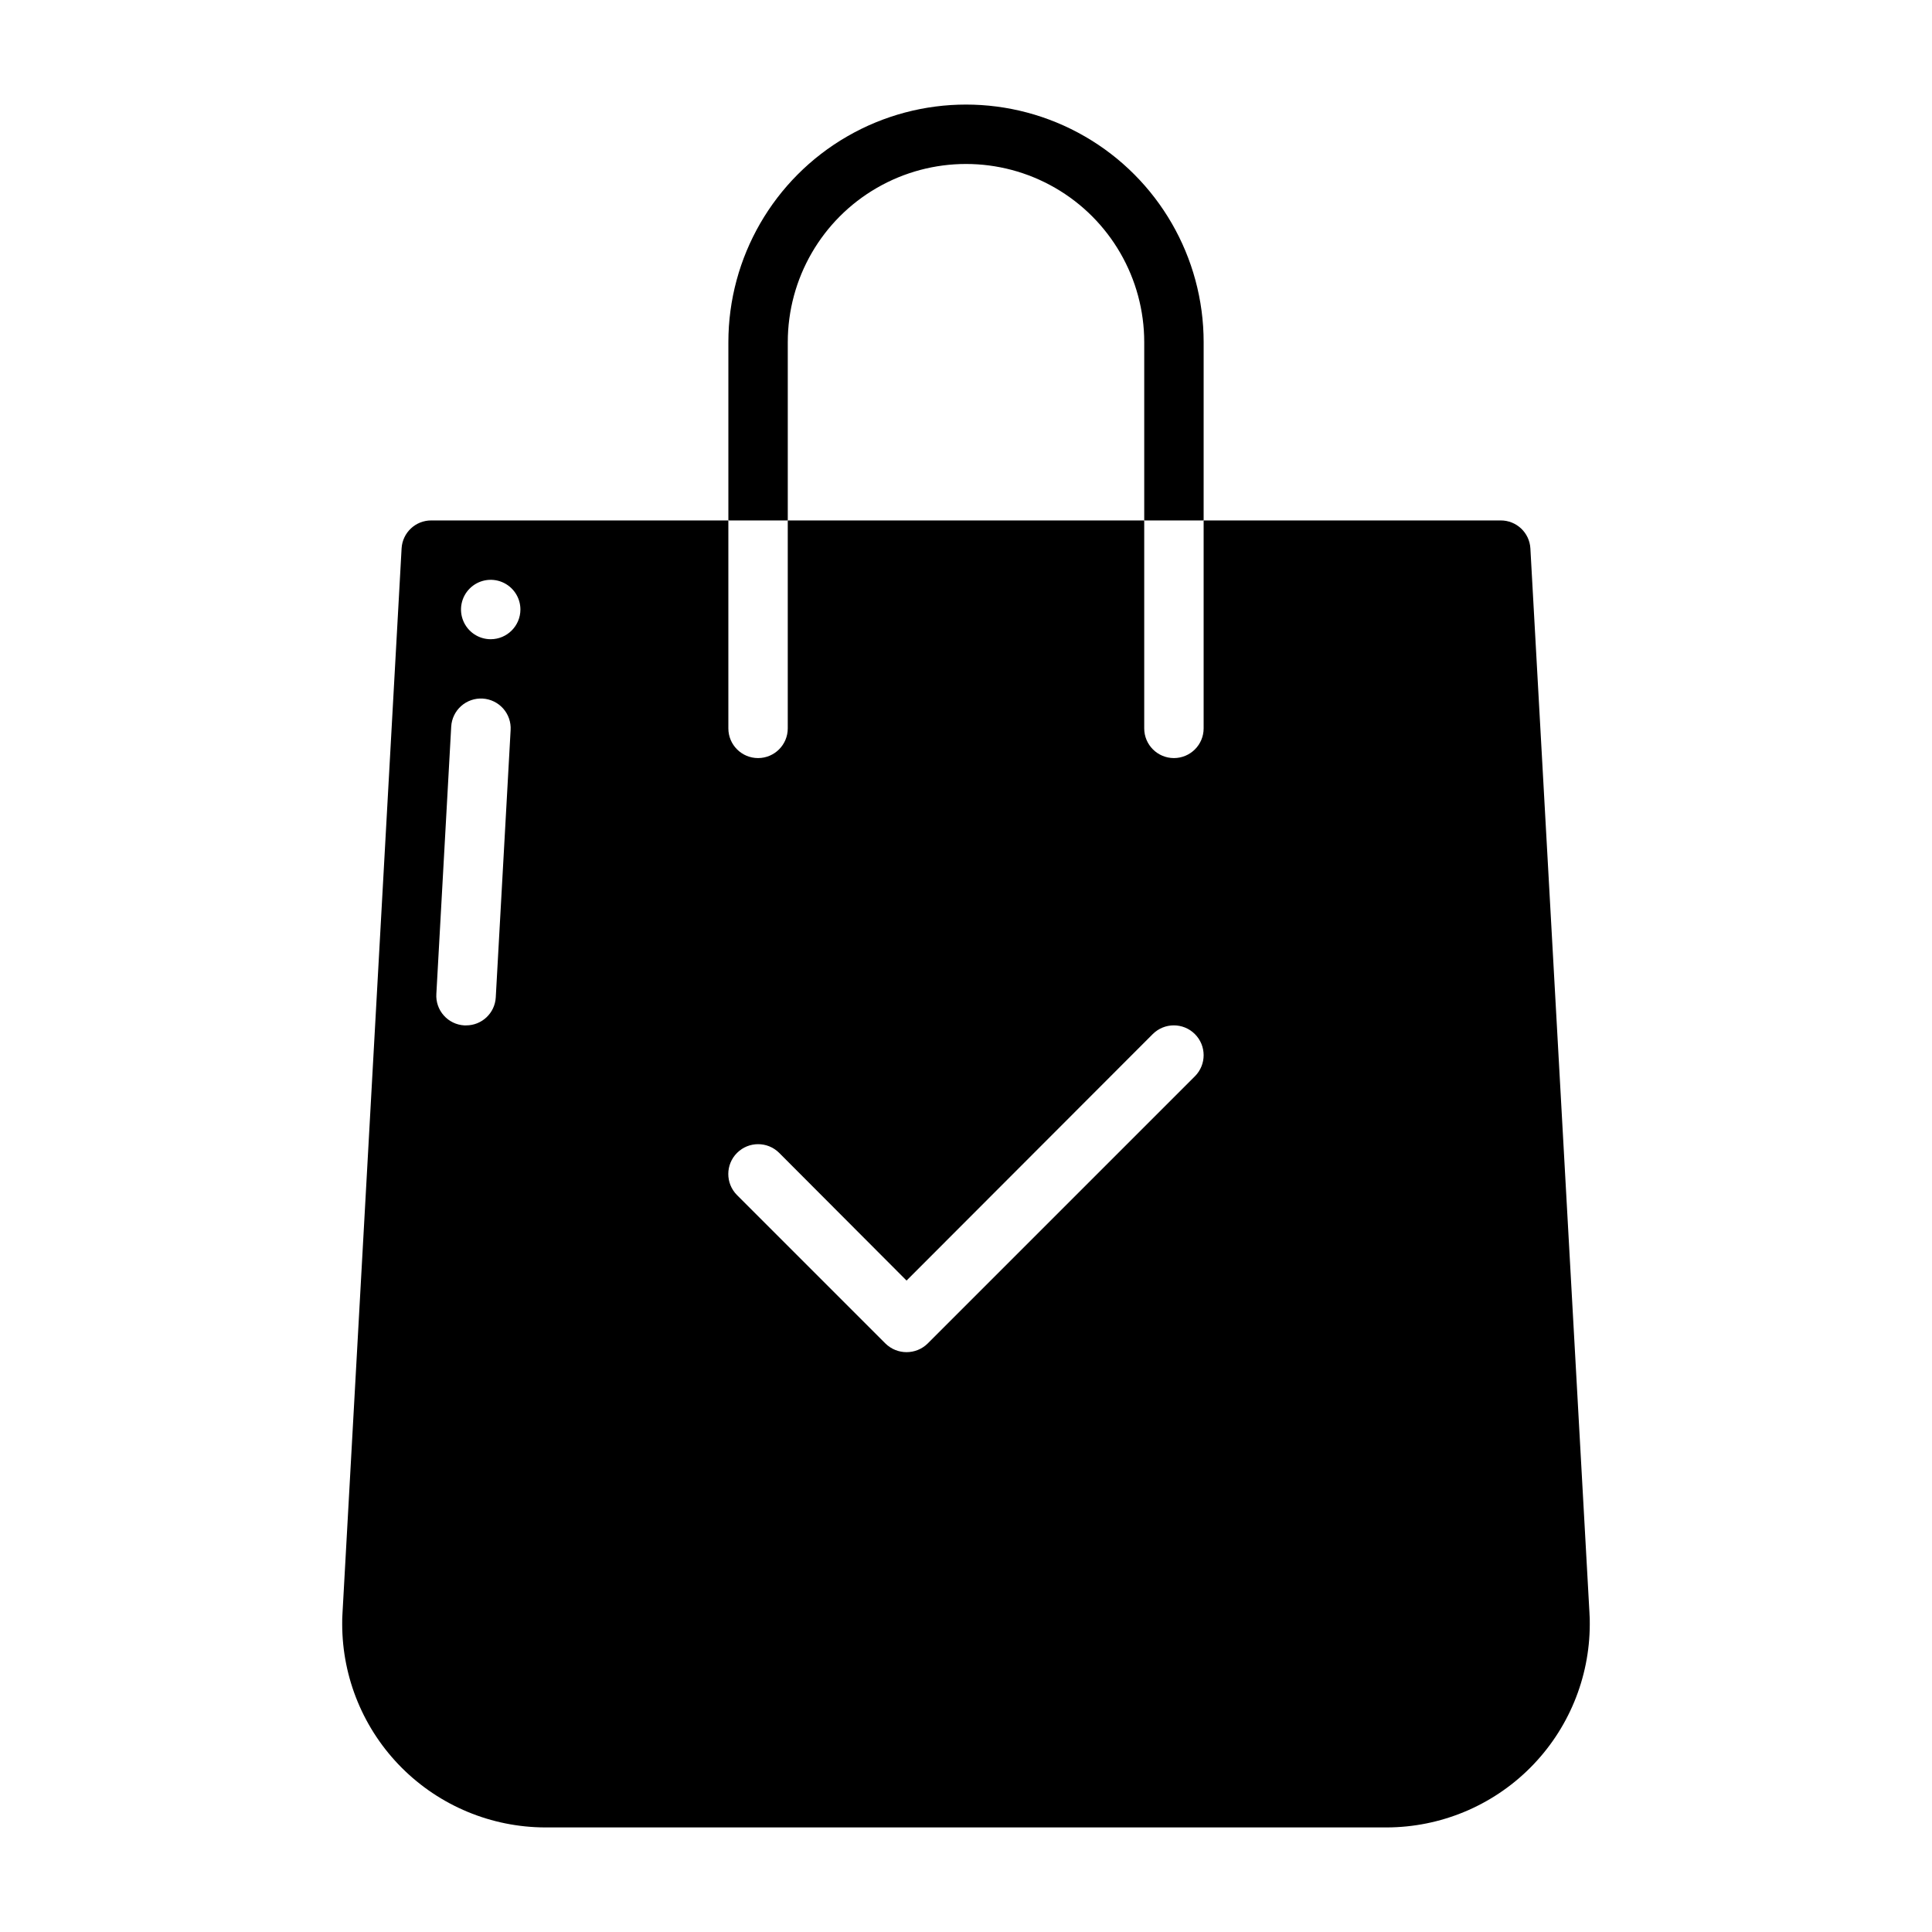 <?xml version="1.0" encoding="UTF-8"?>
<!-- Uploaded to: SVG Find, www.svgrepo.com, Generator: SVG Find Mixer Tools -->
<svg fill="#000000" width="800px" height="800px" version="1.1" viewBox="144 144 512 512" xmlns="http://www.w3.org/2000/svg">
 <g>
  <path d="m565.23 571.53-15.664-282.21c-0.242-4.164-3.699-7.414-7.871-7.398h-78.719v55.105c0 4.348-3.527 7.871-7.875 7.871-4.348 0-7.871-3.523-7.871-7.871v-55.105h-94.465v55.105c0 4.348-3.523 7.871-7.871 7.871-4.348 0-7.871-3.523-7.871-7.871v-55.105h-78.723c-4.172-0.016-7.629 3.234-7.871 7.398l-15.664 282.21c-0.078 0.945-0.078 1.891-0.078 2.914v-0.004c0.02 14.273 5.699 27.957 15.793 38.051s23.777 15.773 38.051 15.797h222.93c14.277-0.023 27.961-5.703 38.051-15.797 10.094-10.094 15.773-23.777 15.797-38.051 0-1.023 0-1.969-0.082-2.91zm-289.85-163.19c-0.242 4.164-3.699 7.414-7.871 7.398h-0.473c-2.09-0.117-4.047-1.066-5.434-2.633-1.391-1.566-2.098-3.621-1.965-5.711l3.938-70.848c0.121-2.09 1.066-4.047 2.633-5.438 1.566-1.391 3.621-2.102 5.711-1.977s4.043 1.078 5.434 2.644c1.387 1.566 2.094 3.625 1.965 5.715zm-1.336-94.938c-3.184 0-6.055-1.918-7.273-4.859s-0.547-6.328 1.707-8.578c2.25-2.254 5.637-2.926 8.578-1.707s4.859 4.09 4.859 7.273c-0.012 4.34-3.531 7.859-7.871 7.871zm186.64 115.8-70.848 70.848c-3.106 3.047-8.074 3.047-11.18 0l-39.359-39.359c-3.066-3.09-3.055-8.078 0.023-11.156s8.066-3.086 11.156-0.023l33.77 33.852 65.258-65.336c3.094-3.066 8.078-3.059 11.156 0.02s3.09 8.066 0.023 11.156z"/>
  <path d="m352.77 234.69c0-16.875 9.004-32.469 23.617-40.906 14.613-8.438 32.617-8.438 47.23 0s23.617 24.031 23.617 40.906v47.23h15.742l0.004-47.23c0-22.5-12.004-43.289-31.488-54.539-19.488-11.25-43.492-11.25-62.977 0s-31.488 32.039-31.488 54.539v47.23h15.742z"/>
 </g>
</svg>